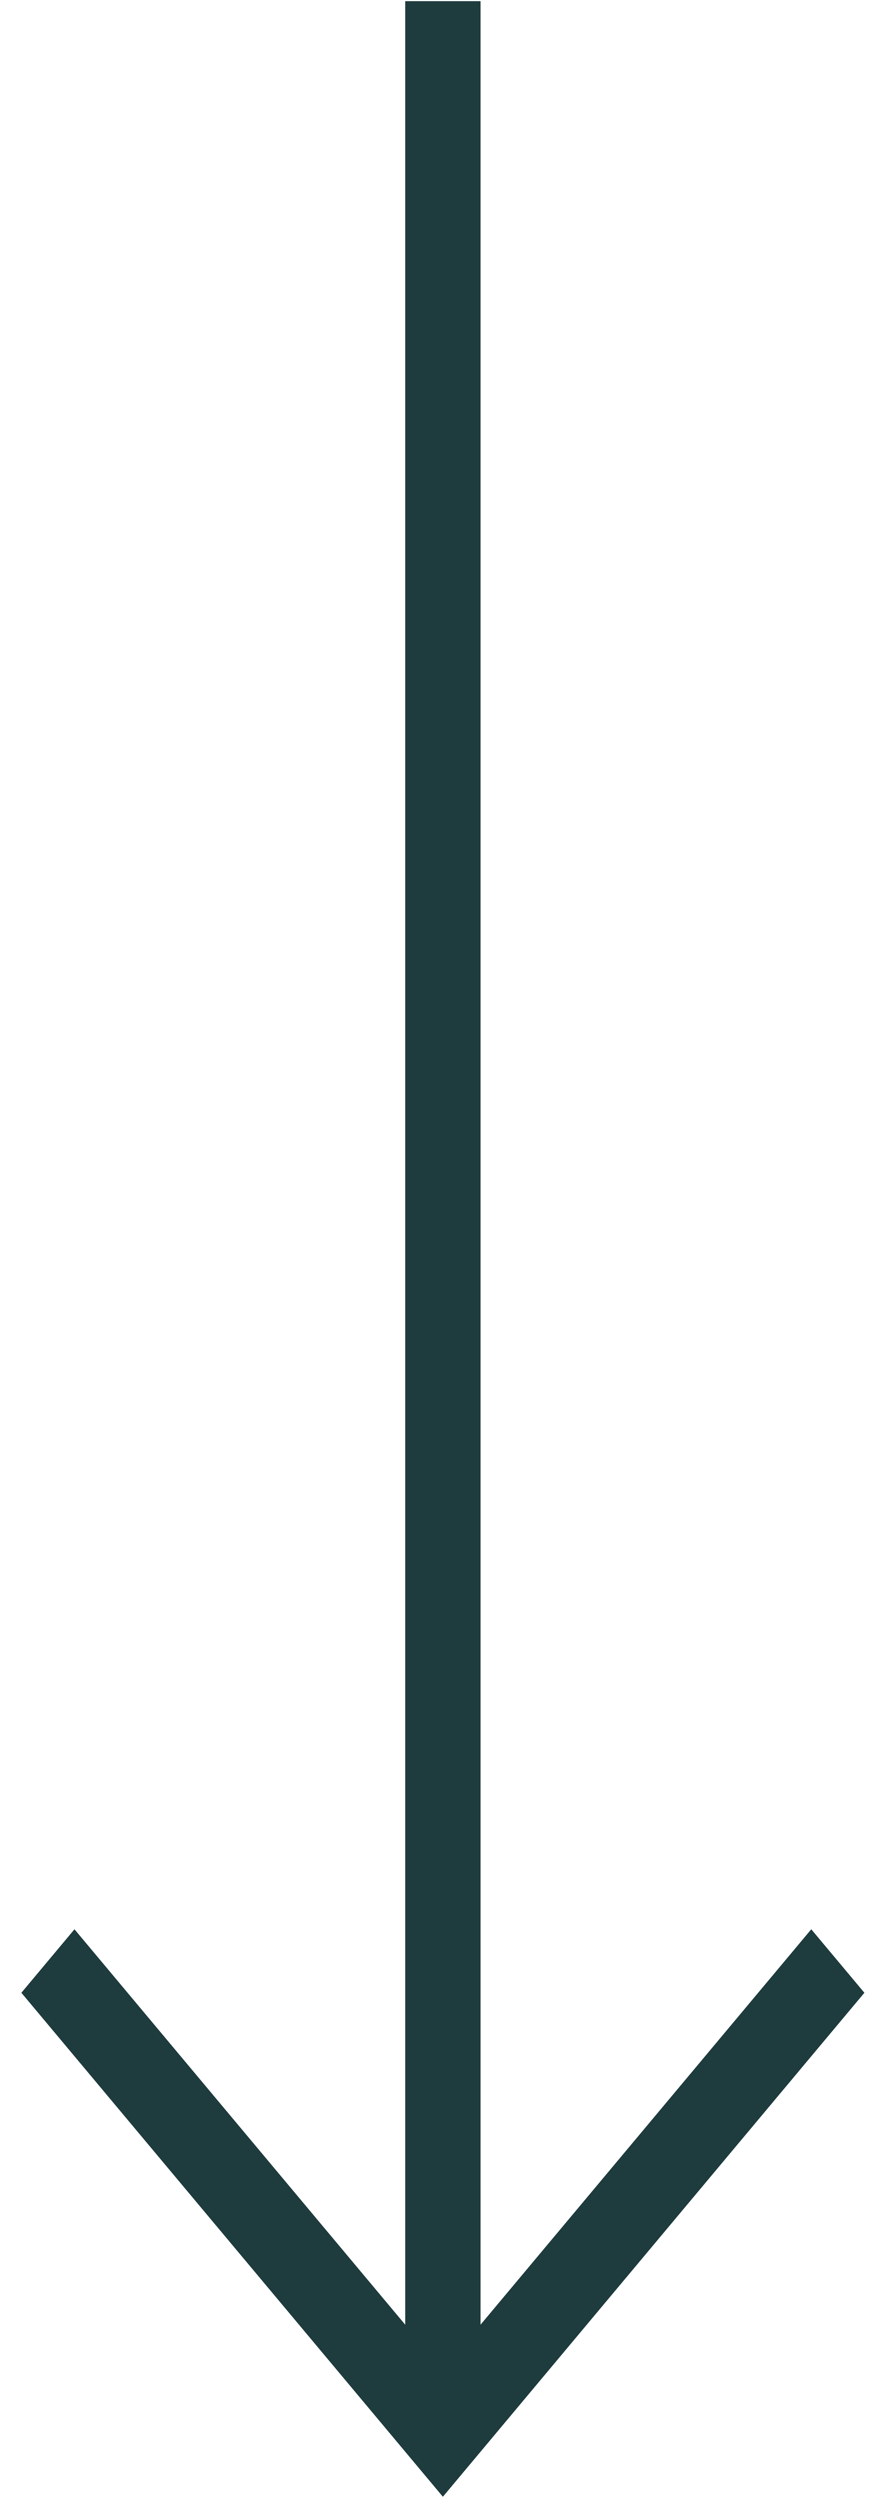 <svg width="30" height="85" viewBox="0 0 30 85" fill="none" xmlns="http://www.w3.org/2000/svg">
<path d="M27.594 65.592L16.345 79.036V0.039H13.783V79.036L2.533 65.592L0.727 67.751L15.064 84.886L29.401 67.751L27.594 65.592Z" fill="#1E3B3D"/>
</svg>
